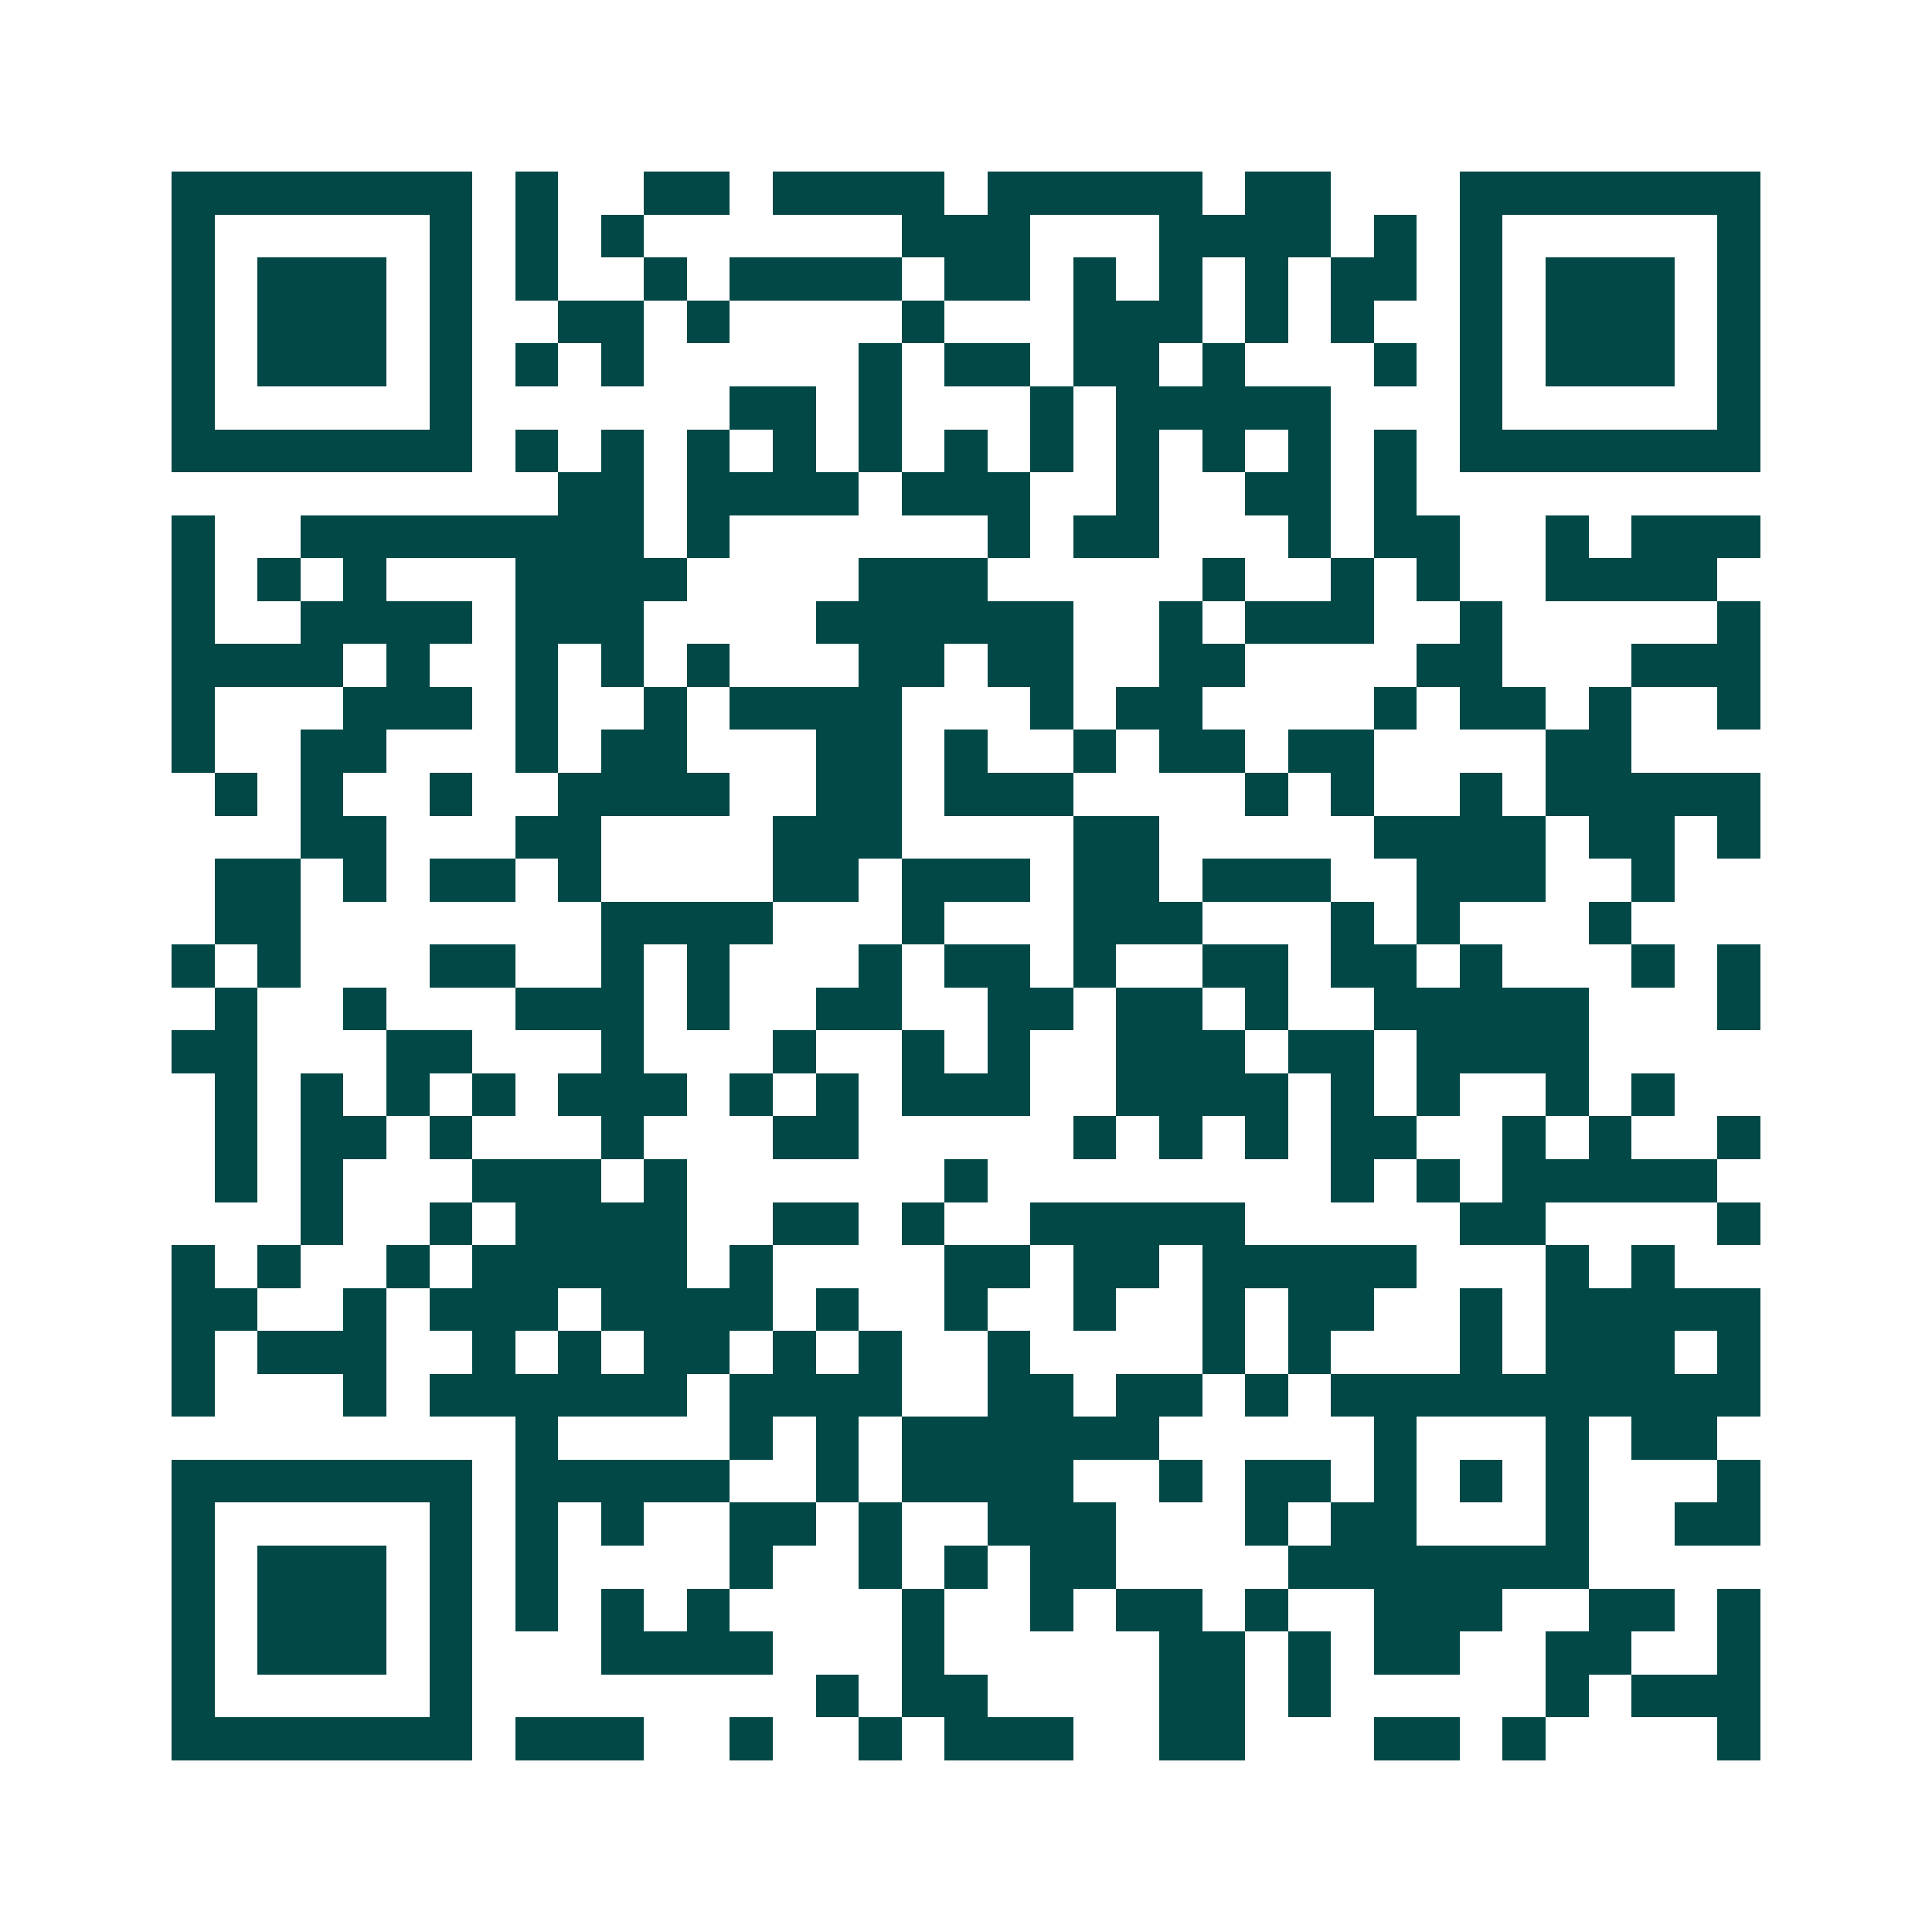 <svg xmlns="http://www.w3.org/2000/svg" width="200" height="200" viewBox="0 0 45 45" shape-rendering="crispEdges"><path fill="#ffffff" d="M0 0h45v45H0z"/><path stroke="#014847" d="M4 4.5h7m1 0h1m2 0h2m1 0h4m1 0h5m1 0h2m3 0h7M4 5.5h1m5 0h1m1 0h1m1 0h1m6 0h3m3 0h4m1 0h1m1 0h1m5 0h1M4 6.5h1m1 0h3m1 0h1m1 0h1m2 0h1m1 0h4m1 0h2m1 0h1m1 0h1m1 0h1m1 0h2m1 0h1m1 0h3m1 0h1M4 7.5h1m1 0h3m1 0h1m2 0h2m1 0h1m4 0h1m3 0h3m1 0h1m1 0h1m2 0h1m1 0h3m1 0h1M4 8.5h1m1 0h3m1 0h1m1 0h1m1 0h1m5 0h1m1 0h2m1 0h2m1 0h1m3 0h1m1 0h1m1 0h3m1 0h1M4 9.5h1m5 0h1m6 0h2m1 0h1m3 0h1m1 0h5m3 0h1m5 0h1M4 10.5h7m1 0h1m1 0h1m1 0h1m1 0h1m1 0h1m1 0h1m1 0h1m1 0h1m1 0h1m1 0h1m1 0h1m1 0h7M13 11.5h2m1 0h4m1 0h3m2 0h1m2 0h2m1 0h1M4 12.5h1m2 0h8m1 0h1m6 0h1m1 0h2m3 0h1m1 0h2m2 0h1m1 0h3M4 13.5h1m1 0h1m1 0h1m3 0h4m4 0h3m5 0h1m2 0h1m1 0h1m2 0h4M4 14.5h1m2 0h4m1 0h3m4 0h6m2 0h1m1 0h3m2 0h1m5 0h1M4 15.5h4m1 0h1m2 0h1m1 0h1m1 0h1m3 0h2m1 0h2m2 0h2m4 0h2m3 0h3M4 16.5h1m3 0h3m1 0h1m2 0h1m1 0h4m3 0h1m1 0h2m4 0h1m1 0h2m1 0h1m2 0h1M4 17.5h1m2 0h2m3 0h1m1 0h2m3 0h2m1 0h1m2 0h1m1 0h2m1 0h2m4 0h2M5 18.5h1m1 0h1m2 0h1m2 0h4m2 0h2m1 0h3m4 0h1m1 0h1m2 0h1m1 0h5M7 19.5h2m3 0h2m4 0h3m4 0h2m5 0h4m1 0h2m1 0h1M5 20.5h2m1 0h1m1 0h2m1 0h1m4 0h2m1 0h3m1 0h2m1 0h3m2 0h3m2 0h1M5 21.5h2m7 0h4m3 0h1m3 0h3m3 0h1m1 0h1m3 0h1M4 22.5h1m1 0h1m3 0h2m2 0h1m1 0h1m3 0h1m1 0h2m1 0h1m2 0h2m1 0h2m1 0h1m3 0h1m1 0h1M5 23.5h1m2 0h1m3 0h3m1 0h1m2 0h2m2 0h2m1 0h2m1 0h1m2 0h5m3 0h1M4 24.5h2m3 0h2m3 0h1m3 0h1m2 0h1m1 0h1m2 0h3m1 0h2m1 0h4M5 25.5h1m1 0h1m1 0h1m1 0h1m1 0h3m1 0h1m1 0h1m1 0h3m2 0h4m1 0h1m1 0h1m2 0h1m1 0h1M5 26.5h1m1 0h2m1 0h1m3 0h1m3 0h2m5 0h1m1 0h1m1 0h1m1 0h2m2 0h1m1 0h1m2 0h1M5 27.5h1m1 0h1m3 0h3m1 0h1m6 0h1m8 0h1m1 0h1m1 0h5M7 28.5h1m2 0h1m1 0h4m2 0h2m1 0h1m2 0h5m5 0h2m4 0h1M4 29.5h1m1 0h1m2 0h1m1 0h5m1 0h1m4 0h2m1 0h2m1 0h5m3 0h1m1 0h1M4 30.5h2m2 0h1m1 0h3m1 0h4m1 0h1m2 0h1m2 0h1m2 0h1m1 0h2m2 0h1m1 0h5M4 31.5h1m1 0h3m2 0h1m1 0h1m1 0h2m1 0h1m1 0h1m2 0h1m4 0h1m1 0h1m3 0h1m1 0h3m1 0h1M4 32.5h1m3 0h1m1 0h6m1 0h4m2 0h2m1 0h2m1 0h1m1 0h10M12 33.5h1m4 0h1m1 0h1m1 0h6m5 0h1m3 0h1m1 0h2M4 34.5h7m1 0h5m2 0h1m1 0h4m2 0h1m1 0h2m1 0h1m1 0h1m1 0h1m3 0h1M4 35.5h1m5 0h1m1 0h1m1 0h1m2 0h2m1 0h1m2 0h3m3 0h1m1 0h2m3 0h1m2 0h2M4 36.5h1m1 0h3m1 0h1m1 0h1m4 0h1m2 0h1m1 0h1m1 0h2m4 0h7M4 37.5h1m1 0h3m1 0h1m1 0h1m1 0h1m1 0h1m4 0h1m2 0h1m1 0h2m1 0h1m2 0h3m2 0h2m1 0h1M4 38.5h1m1 0h3m1 0h1m3 0h4m3 0h1m5 0h2m1 0h1m1 0h2m2 0h2m2 0h1M4 39.5h1m5 0h1m8 0h1m1 0h2m4 0h2m1 0h1m5 0h1m1 0h3M4 40.5h7m1 0h3m2 0h1m2 0h1m1 0h3m2 0h2m3 0h2m1 0h1m4 0h1"/></svg>
